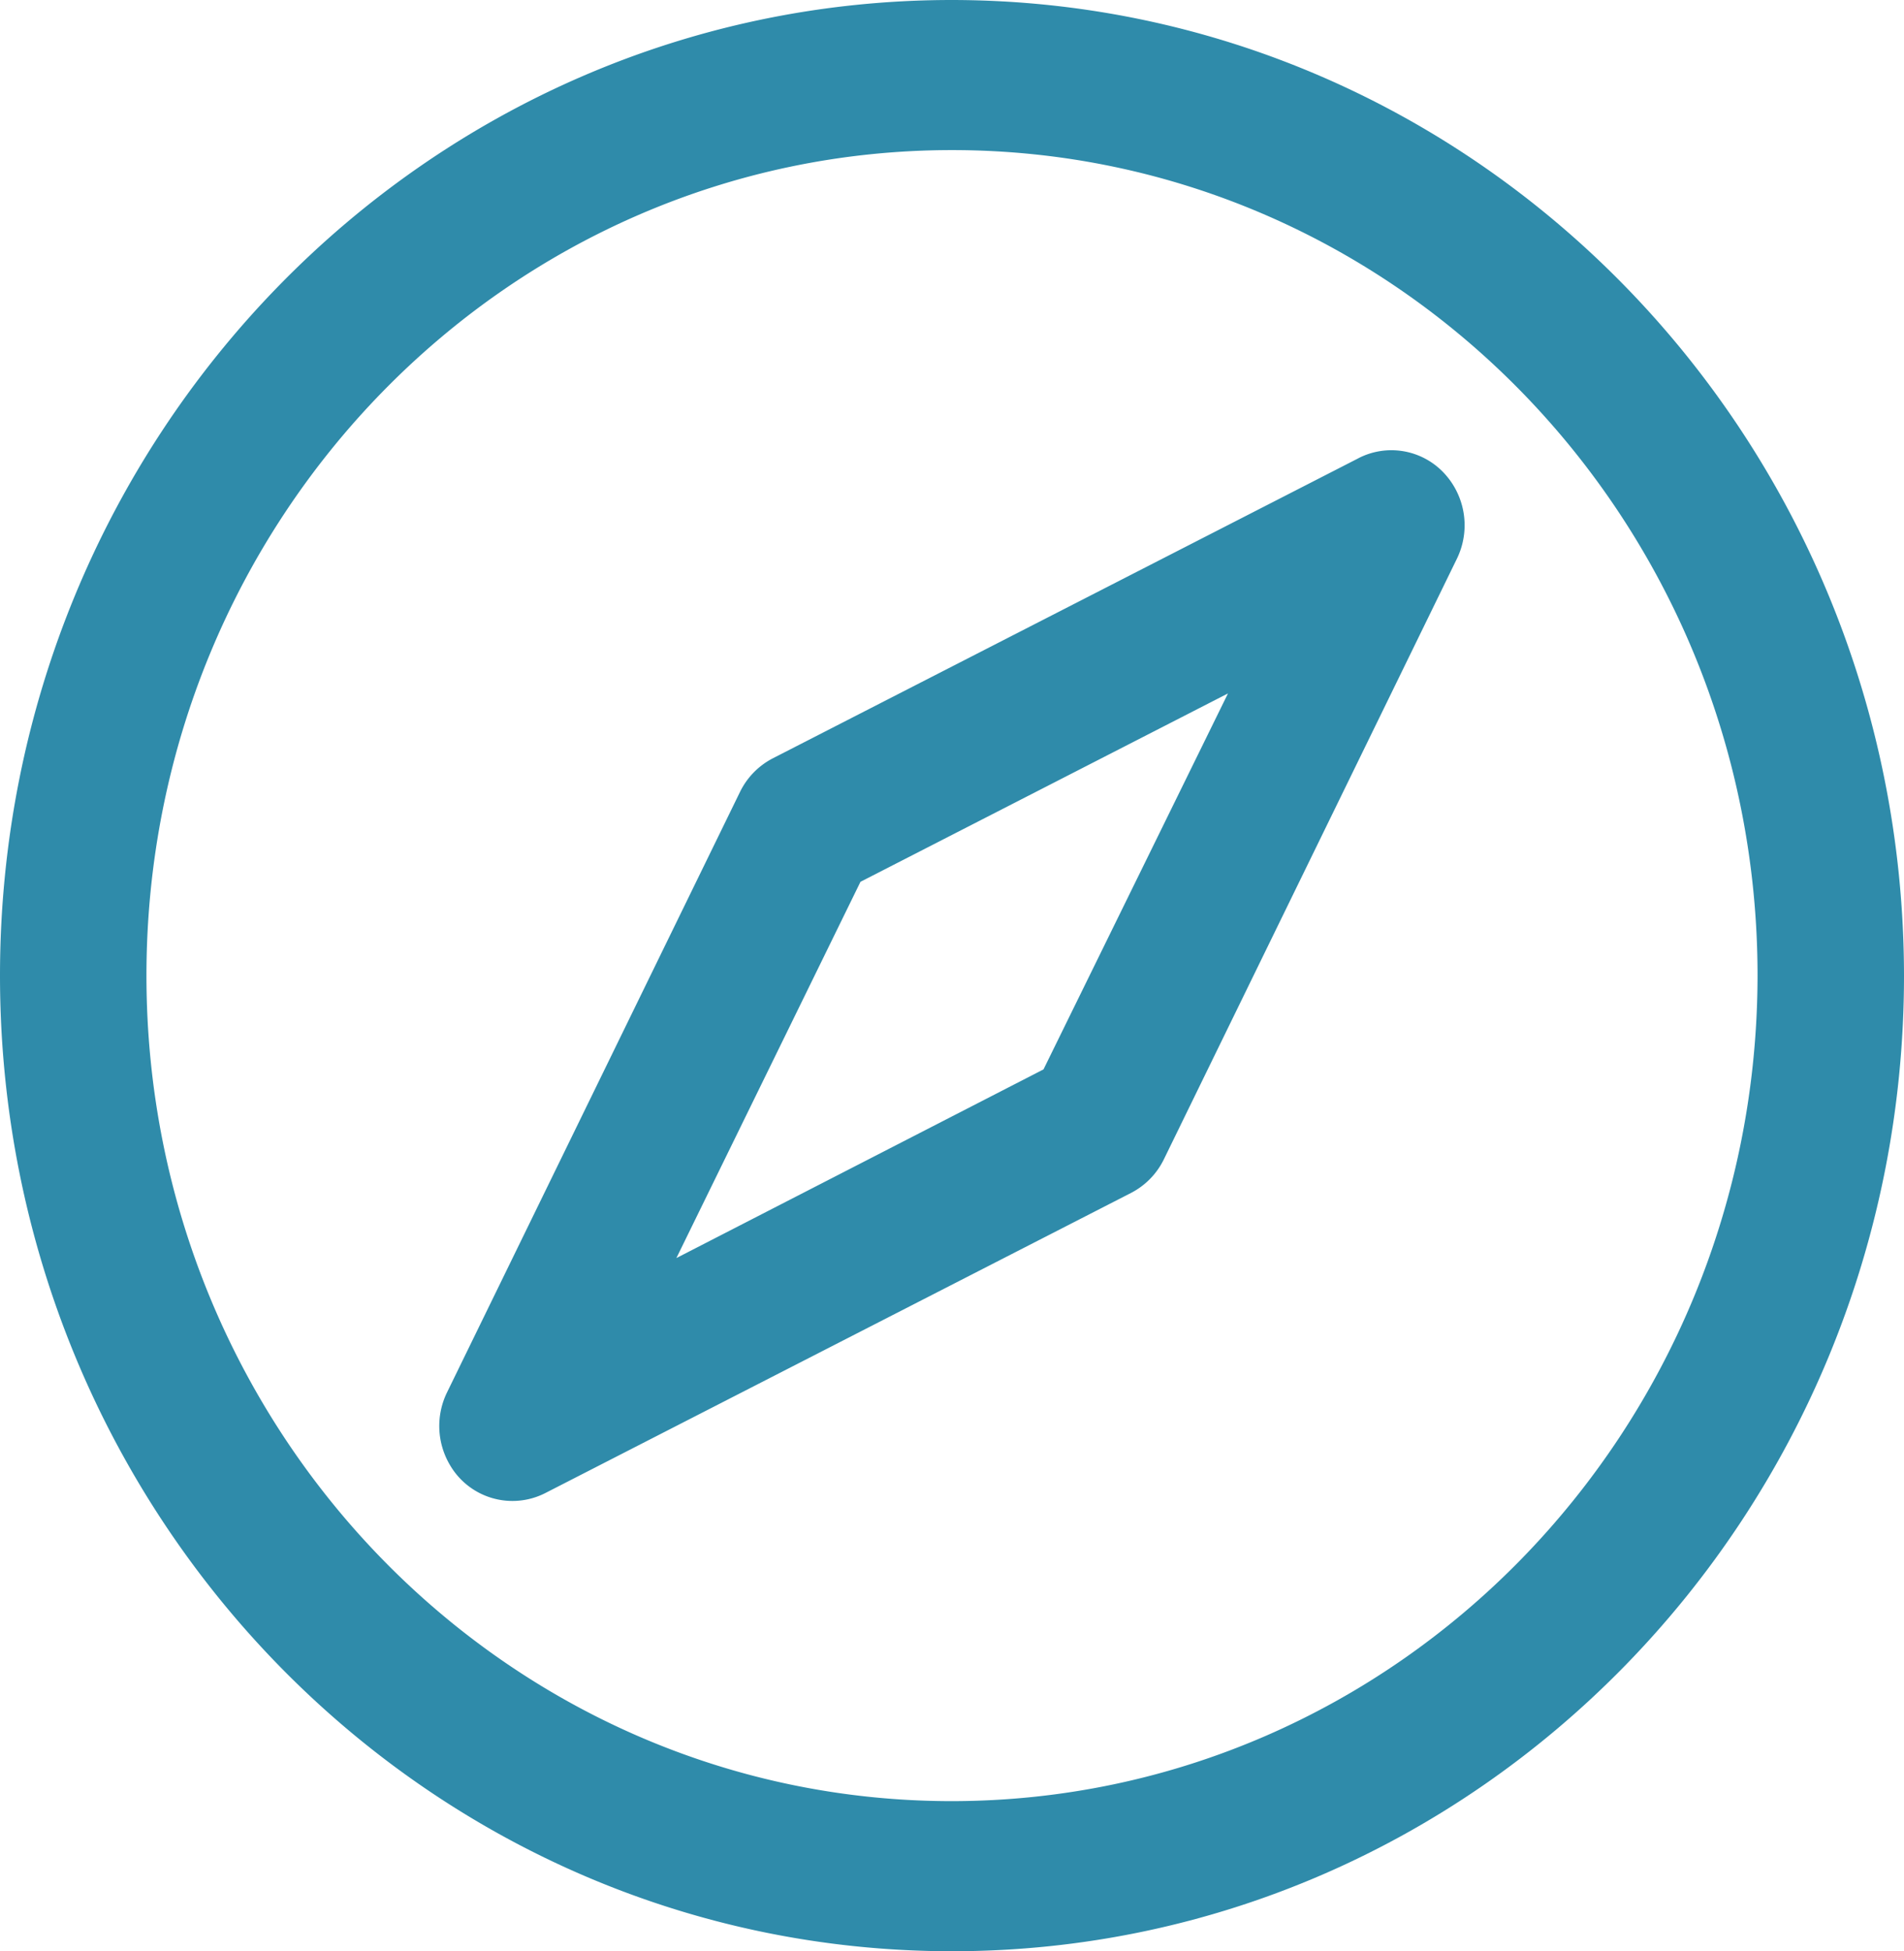 <svg xmlns="http://www.w3.org/2000/svg" width="63.444" height="65" viewBox="0 0 63.444 65">
  <path id="compass" d="M55.722,24C38.2,24,24,38.551,24,56.5S38.2,89,55.722,89,87.444,74.449,87.444,56.5C87.426,38.559,73.234,24.019,55.722,24Zm0,60C40.9,84,28.88,71.688,28.88,56.5S40.9,29,55.722,29,82.564,41.312,82.564,56.5C82.547,71.681,70.539,83.983,55.722,84ZM69.271,39.262l-19.521,10a2.486,2.486,0,0,0-1.092,1.119l-9.761,20A2.553,2.553,0,0,0,39,72.815a2.41,2.41,0,0,0,3.169.923l19.521-10a2.486,2.486,0,0,0,1.092-1.119l9.761-20a2.546,2.546,0,0,0-.455-2.89,2.4,2.4,0,0,0-2.821-.466Zm-10.5,20.362L46.538,65.909l6.134-12.534L64.918,47.1Z" transform="translate(-24 -24)" fill="#2f8baa"/>
</svg>
